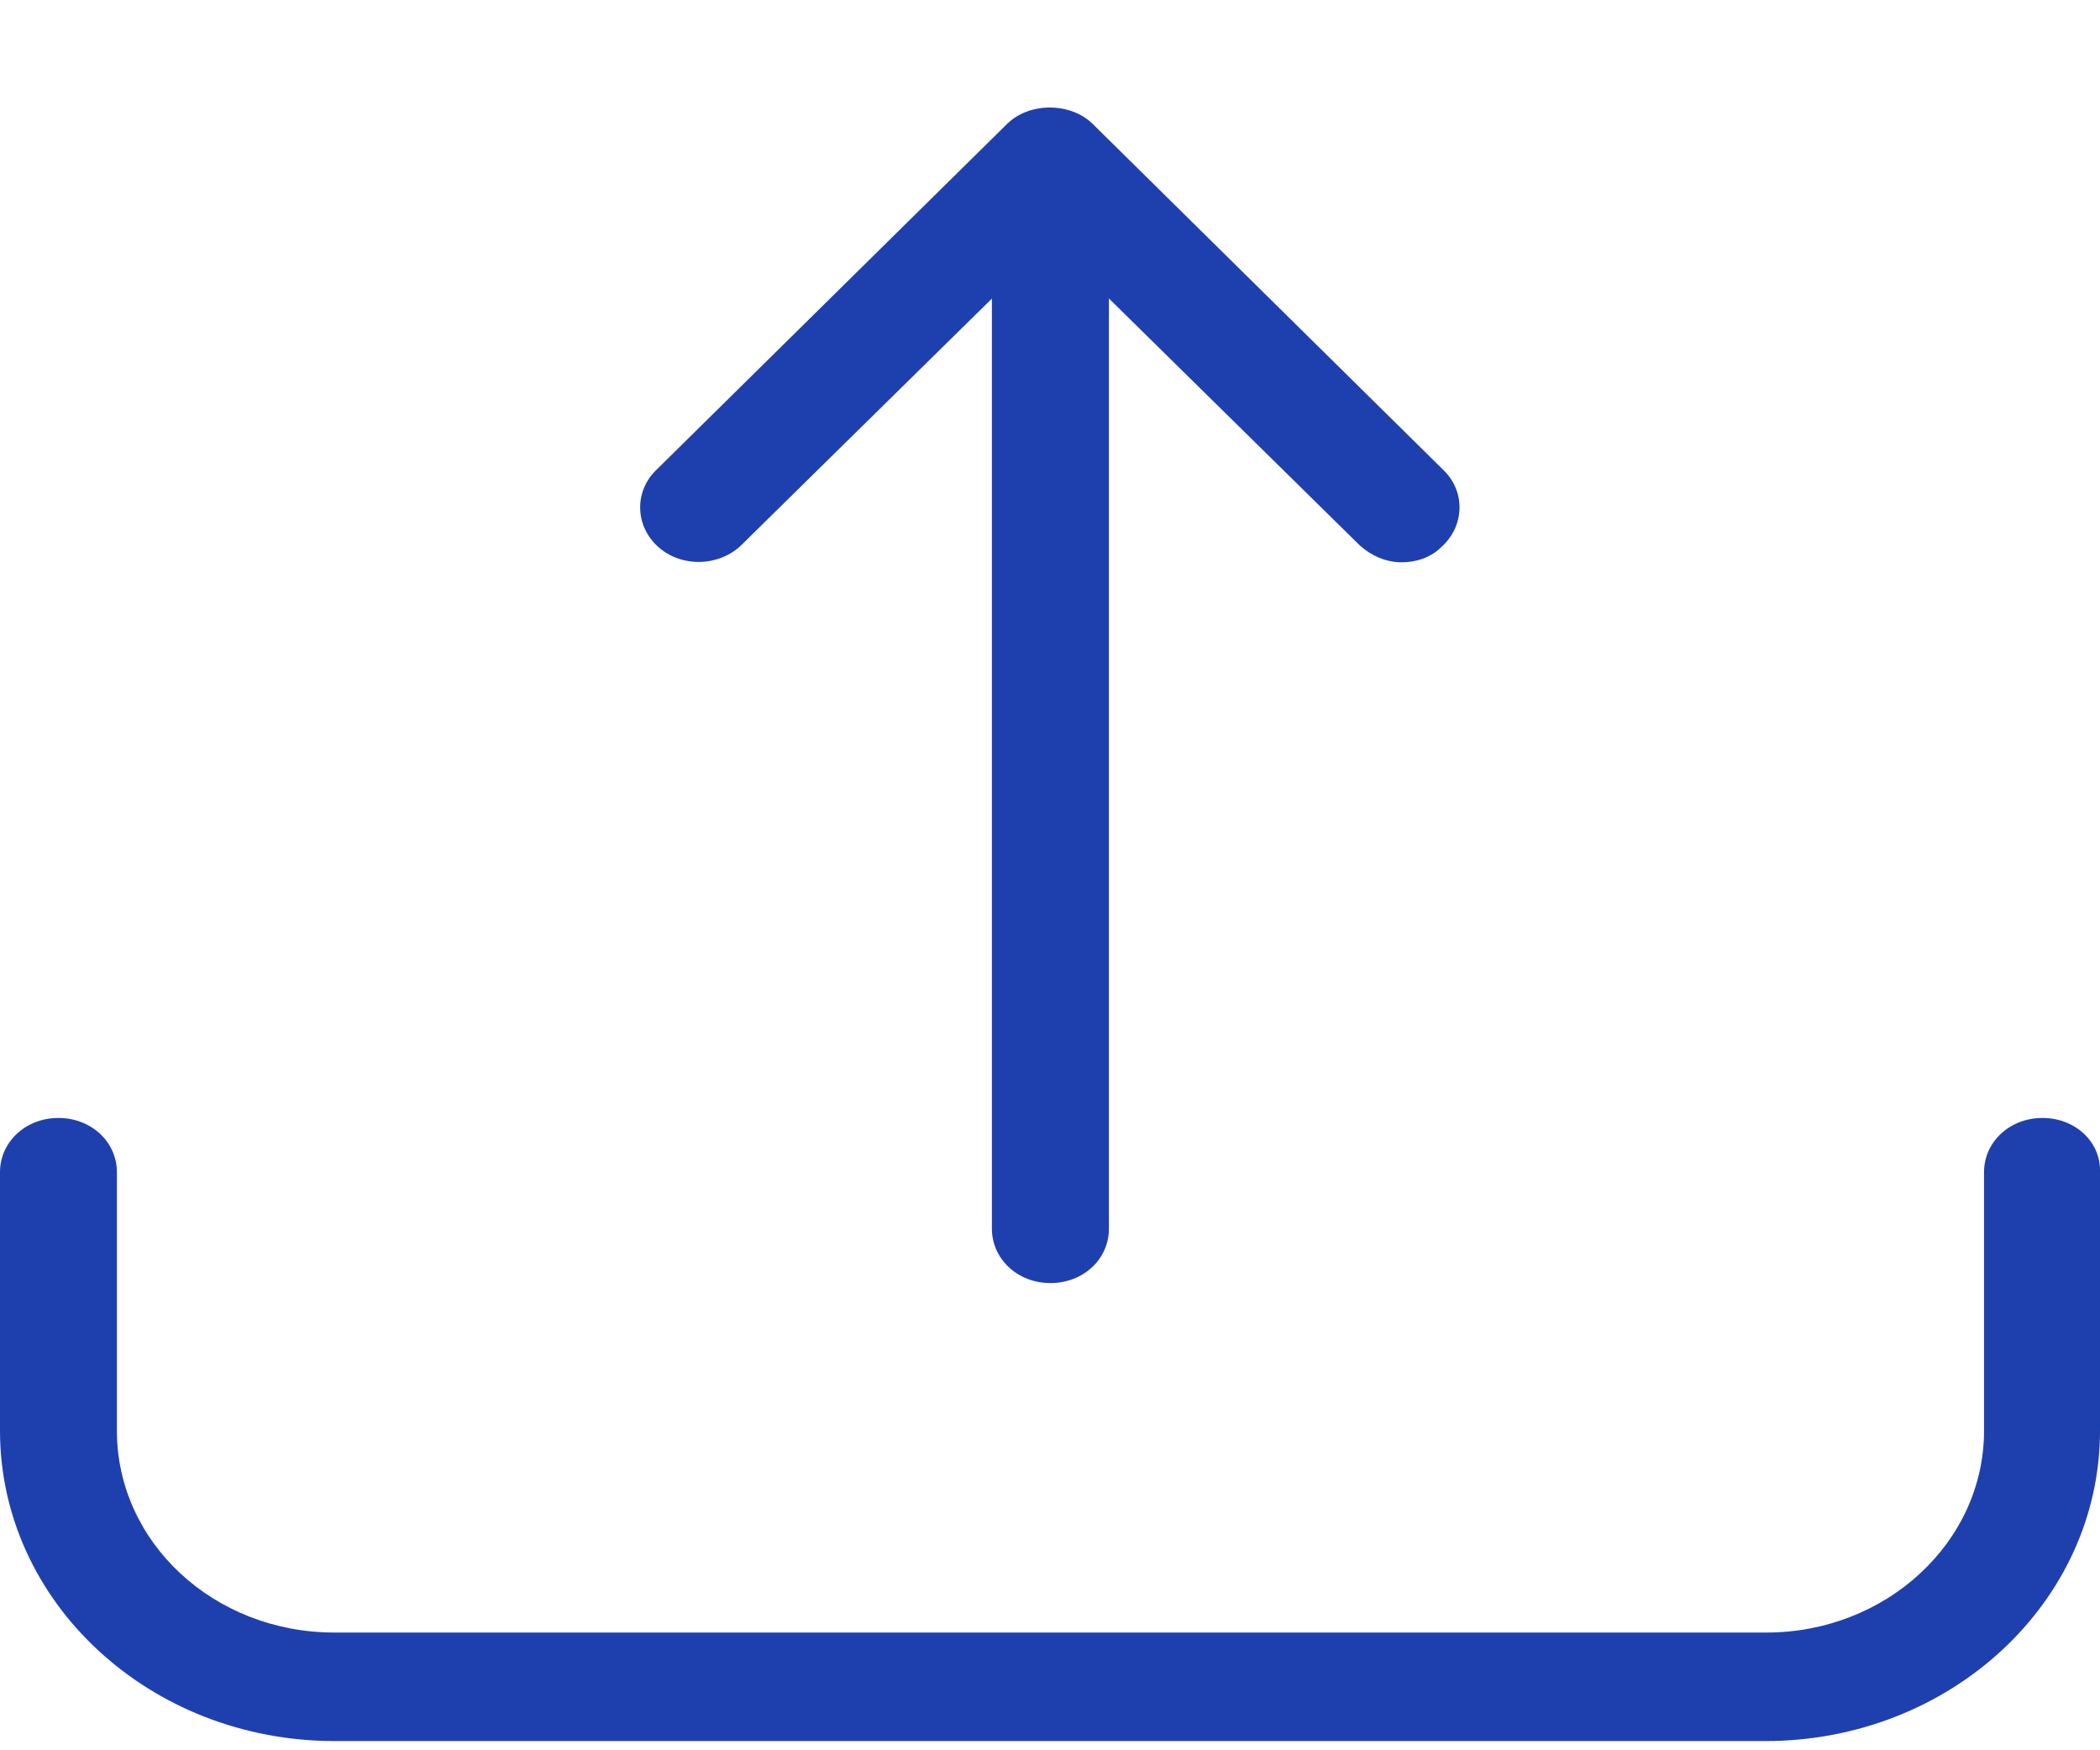 <svg width="18" height="15" viewBox="0 0 18 15" fill="none" xmlns="http://www.w3.org/2000/svg">
<path d="M17.507 9.581C17.226 9.581 17.006 9.786 17.006 10.046V12.261C17.006 13.219 16.164 13.991 15.141 13.991H2.867C1.834 13.991 1.002 13.219 1.002 12.261V10.046C1.002 9.785 0.781 9.581 0.501 9.581C0.22 9.581 0 9.786 0 10.046V12.261C0 13.73 1.283 14.921 2.868 14.921H15.132C16.715 14.921 18 13.731 18 12.261V10.046C18.009 9.786 17.788 9.581 17.507 9.581Z" fill="#1E40AF"/>
<path d="M9.004 10.996C9.285 10.996 9.505 10.791 9.505 10.531V2.558L11.651 4.67C11.752 4.763 11.882 4.819 12.012 4.819C12.133 4.819 12.263 4.781 12.353 4.689C12.554 4.512 12.564 4.214 12.373 4.029L9.365 1.061C9.174 0.875 8.823 0.875 8.633 1.061L5.624 4.029C5.433 4.214 5.444 4.513 5.644 4.689C5.844 4.866 6.166 4.856 6.356 4.67L8.502 2.559V10.531C8.503 10.791 8.723 10.996 9.004 10.996Z" fill="#1E40AF"/>
</svg>
